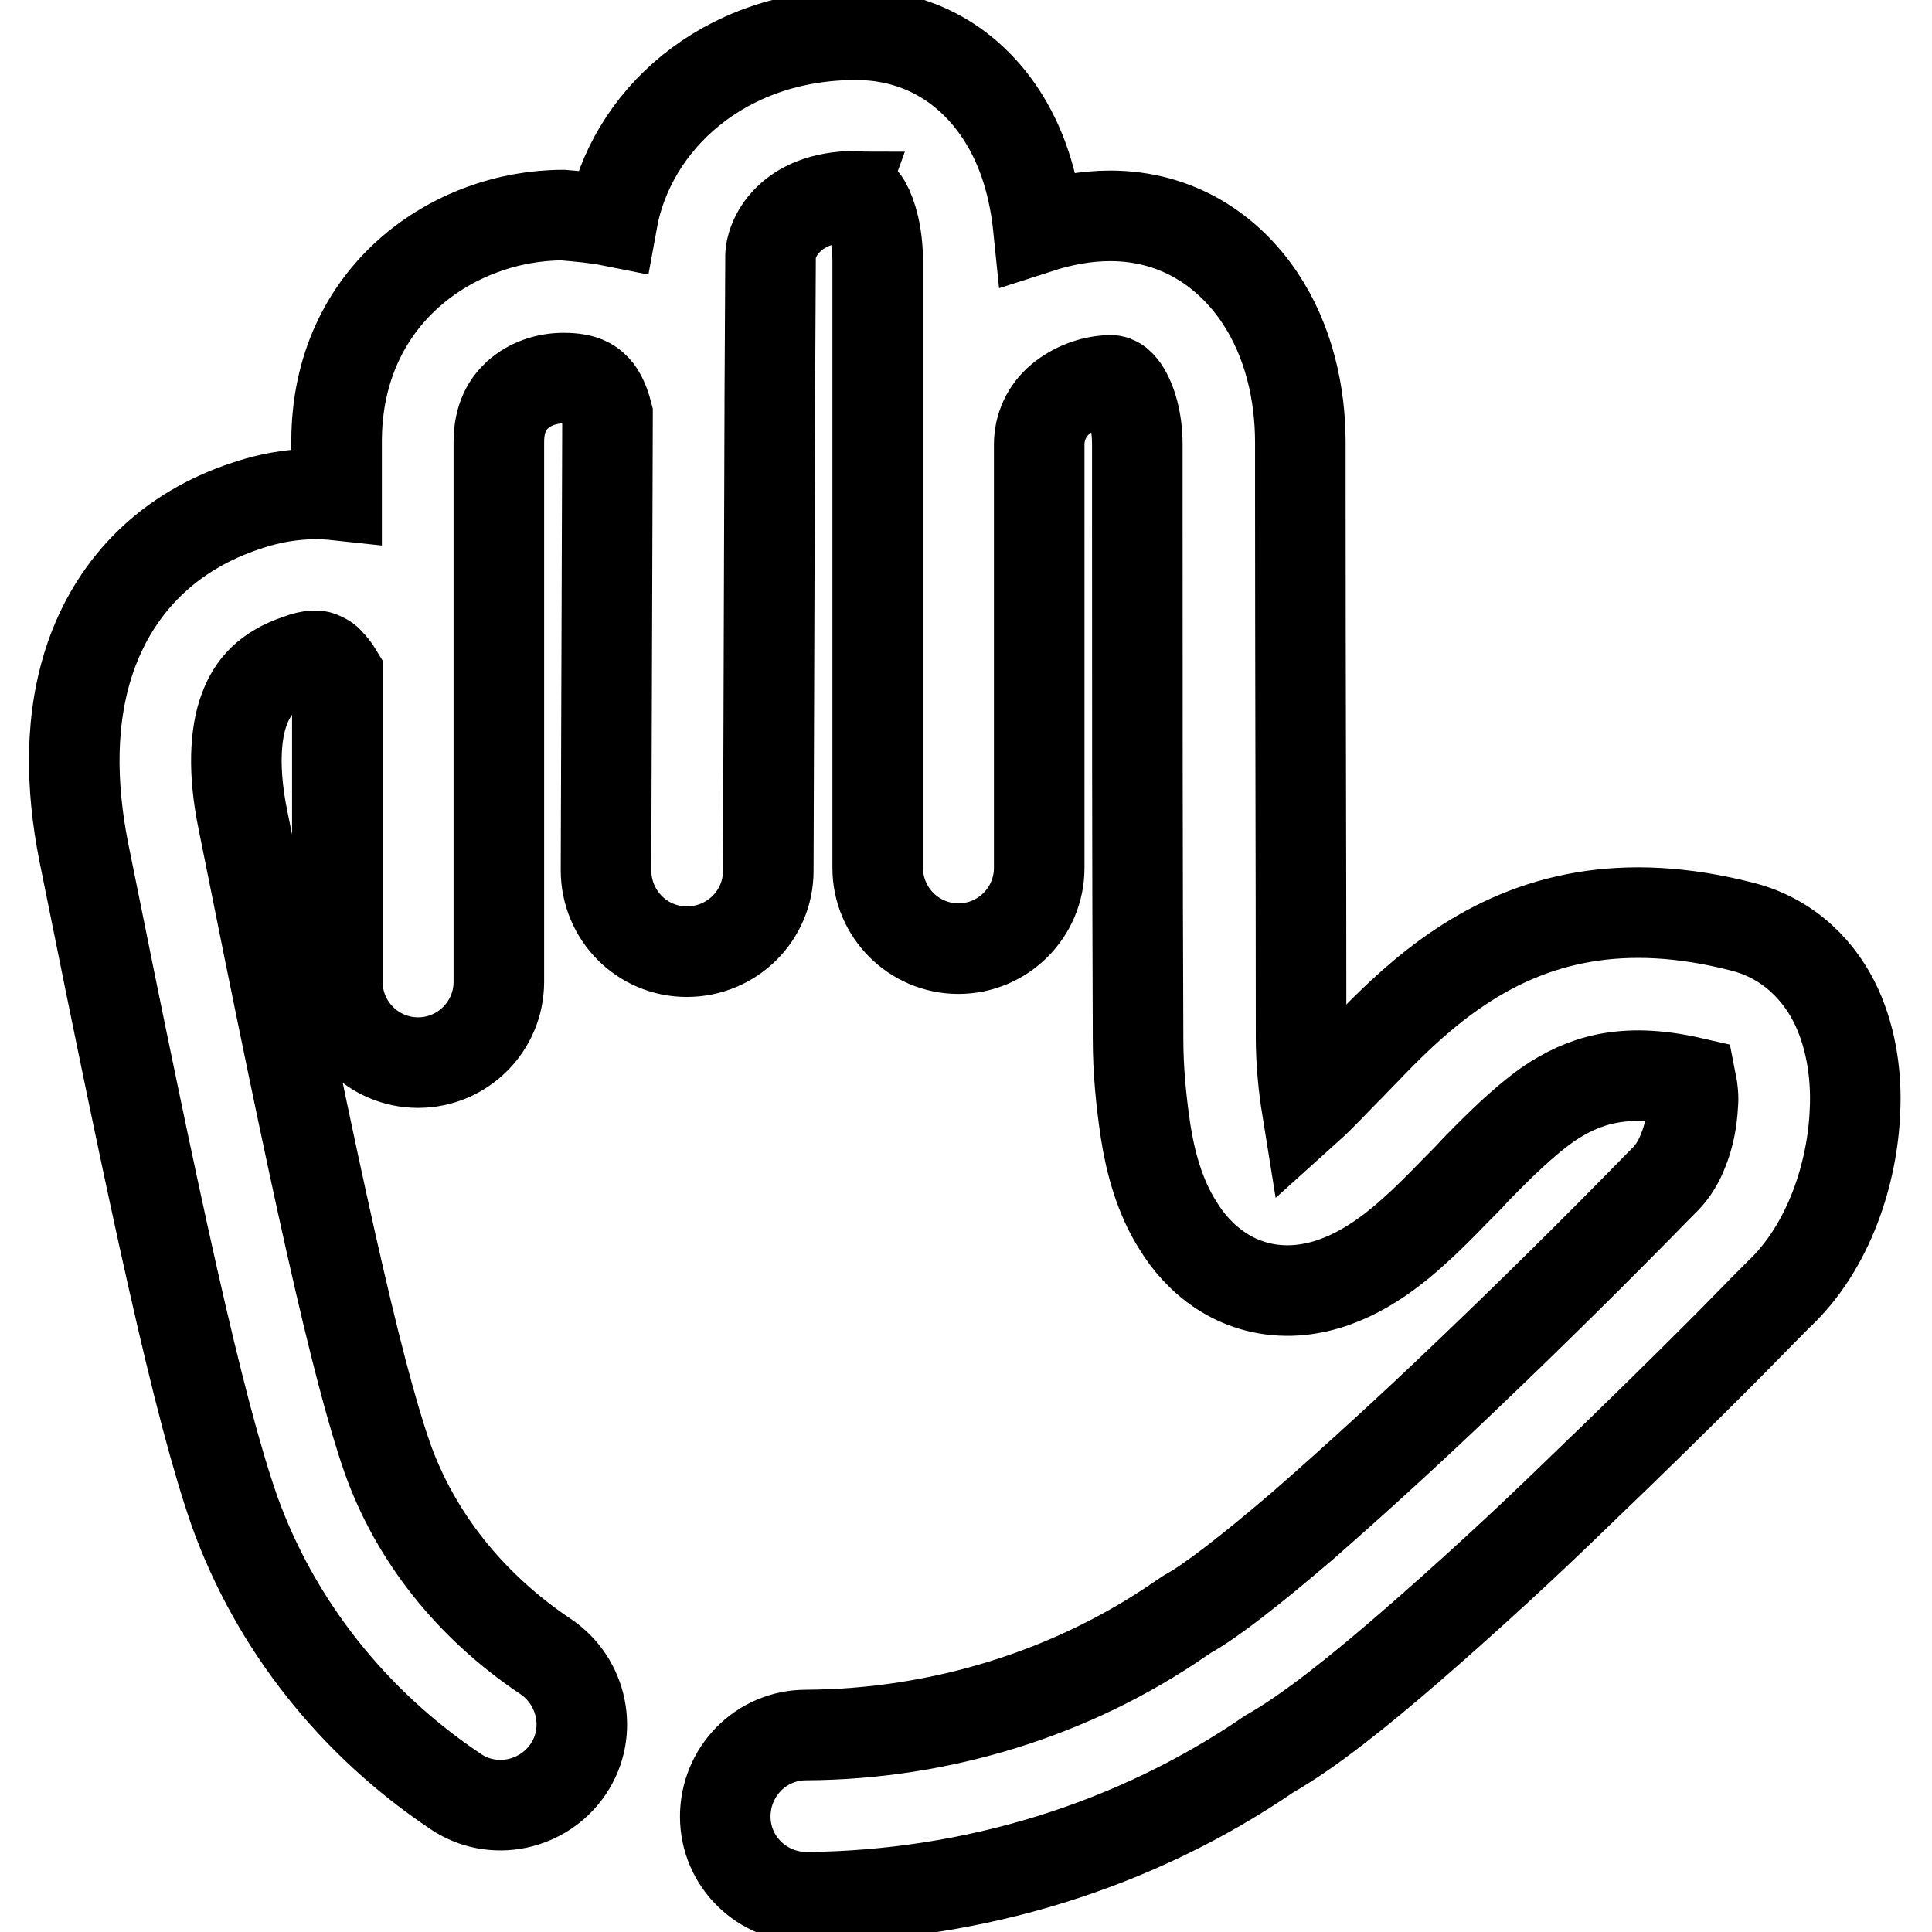 <?xml version="1.0" encoding="utf-8"?>
<!-- Svg Vector Icons : http://www.onlinewebfonts.com/icon -->
<!DOCTYPE svg PUBLIC "-//W3C//DTD SVG 1.1//EN" "http://www.w3.org/Graphics/SVG/1.1/DTD/svg11.dtd">
<svg version="1.1" xmlns="http://www.w3.org/2000/svg" xmlns:xlink="http://www.w3.org/1999/xlink" x="0px" y="0px" viewBox="0 0 256 256" enable-background="new 0 0 256 256" xml:space="preserve">
<g> <path stroke-width="12" fill-opacity="0" stroke="#000000"  d="M81.1,29.3C83.5,16,95.8,4.6,113.4,4.6c9.1,0,15.7,4.8,19.6,11.1c2.8,4.5,4.1,9.6,4.6,14.5 c3.1-1,6.3-1.6,9.5-1.6c9,0,15.7,4.7,19.8,10.8c3.9,5.8,5.4,12.8,5.4,19.2v7.2c0,23.9,0.1,47.7,0.1,71.6c0,3.2,0.3,6.4,0.8,9.5 c2-1.8,3.7-3.7,5.7-5.7l3-3.1c3.2-3.3,7-6.9,11.5-9.9c9.7-6.5,21.6-9.5,37.5-5.4c6.3,1.6,10.4,6.1,12.5,10.7 c2,4.4,2.6,9.3,2.4,13.6c-0.3,8.2-3.4,18.1-10.1,24.4l-0.4,0.4c-2.5,2.5-4.9,5-7.4,7.5c-4.9,4.9-11.6,11.5-18.8,18.4 c-7.2,7-14.6,13.8-22.2,20.4c-6.7,5.8-13.4,11.2-18.7,14.2c-17.8,12.2-39.2,18.8-61.3,19c-5.9,0-10.8-4.7-10.8-10.7 c0-5.9,4.7-10.8,10.7-10.8c18-0.1,35.4-5.6,49.6-15.4c0.3-0.2,0.6-0.4,0.9-0.6c3.1-1.7,8.5-5.9,15.5-11.9 c7.3-6.4,14.4-12.9,21.4-19.6c8.7-8.3,17.3-16.8,25.7-25.4l0.4-0.4l0.1-0.1l0.4-0.4c1-1.1,1.7-2.3,2.2-3.6c0.8-1.9,1.2-4.1,1.3-6.1 c0.1-1,0-2-0.2-3c-9.2-2.1-14.4-0.1-18.8,2.8c-2.6,1.8-5.2,4.2-8.2,7.2c-0.8,0.8-1.6,1.6-2.4,2.5c-2.3,2.3-4.8,5-7.4,7.3l0,0 c-4.4,4-9.9,7.6-16.2,7.8c-7.4,0.2-12.4-4.3-15-8.6c-2.5-3.9-3.7-8.6-4.3-12.5c-0.6-4-1-8.1-1-12.2c-0.1-23.9-0.1-47.8-0.1-71.6 v-7.2c0-3.2-0.8-5.8-1.8-7.3c-0.3-0.4-0.6-0.8-1-1c-0.3-0.2-0.6-0.2-0.9-0.2c-2.4,0.1-4.7,1-6.5,2.5c-1.8,1.5-2.8,3.7-2.8,6v56.1 c0,5.9-4.8,10.7-10.7,10.7c-5.9,0-10.7-4.8-10.7-10.7V34.6c0-3.5-0.8-6.2-1.6-7.6c-0.2-0.3-0.4-0.6-0.7-0.8c0,0-0.1,0-0.1-0.1 c-0.2,0-0.4-0.1-0.5-0.1c-8.9,0-11.4,5.7-11.3,8.2c0,0.1,0,0.3,0,0.4L102,53.4c0,0.3,0,0.6,0,0.9l-0.2,61.1 c0,5.9-4.8,10.7-10.8,10.7c-5.9,0-10.7-4.8-10.7-10.8l0,0l0.2-60.4c-0.5-2-1.2-3.1-1.8-3.6c-0.4-0.4-1.3-1.2-4-1.2 c-2.2,0-4.4,0.7-6.1,2.2c-1.3,1.2-2.5,3-2.5,6.3v71.5c0,5.9-4.8,10.7-10.7,10.7c-5.9,0-10.7-4.8-10.7-10.7c0,0,0,0,0,0V89.2 c-0.3-0.5-0.7-1-1.1-1.4c-0.3-0.4-0.7-0.6-1.2-0.8c-0.2-0.1-1.1-0.3-2.9,0.4c-4.1,1.4-6,3.6-7.1,6.5c-1.3,3.4-1.5,8.5-0.2,14.8 c9.7,48.5,15,72.6,19.1,84.4c3.7,10.5,11,19.7,21,26.4c4.9,3.3,6.3,10,3,14.9c-3.3,4.9-10,6.3-14.9,3l0,0 c-13.6-9.1-23.9-22.1-29.3-37.1c-4.8-13.7-10.4-39.7-20-87.4c-1.7-8.6-2-17.9,1.1-26.4c3.3-9,10.1-16.1,20.5-19.5 c4.1-1.4,8.2-1.8,11.9-1.4v-7.1c0-19.5,15.6-30,30-30C77,28.7,79.1,28.9,81.1,29.3z"/></g>
</svg>